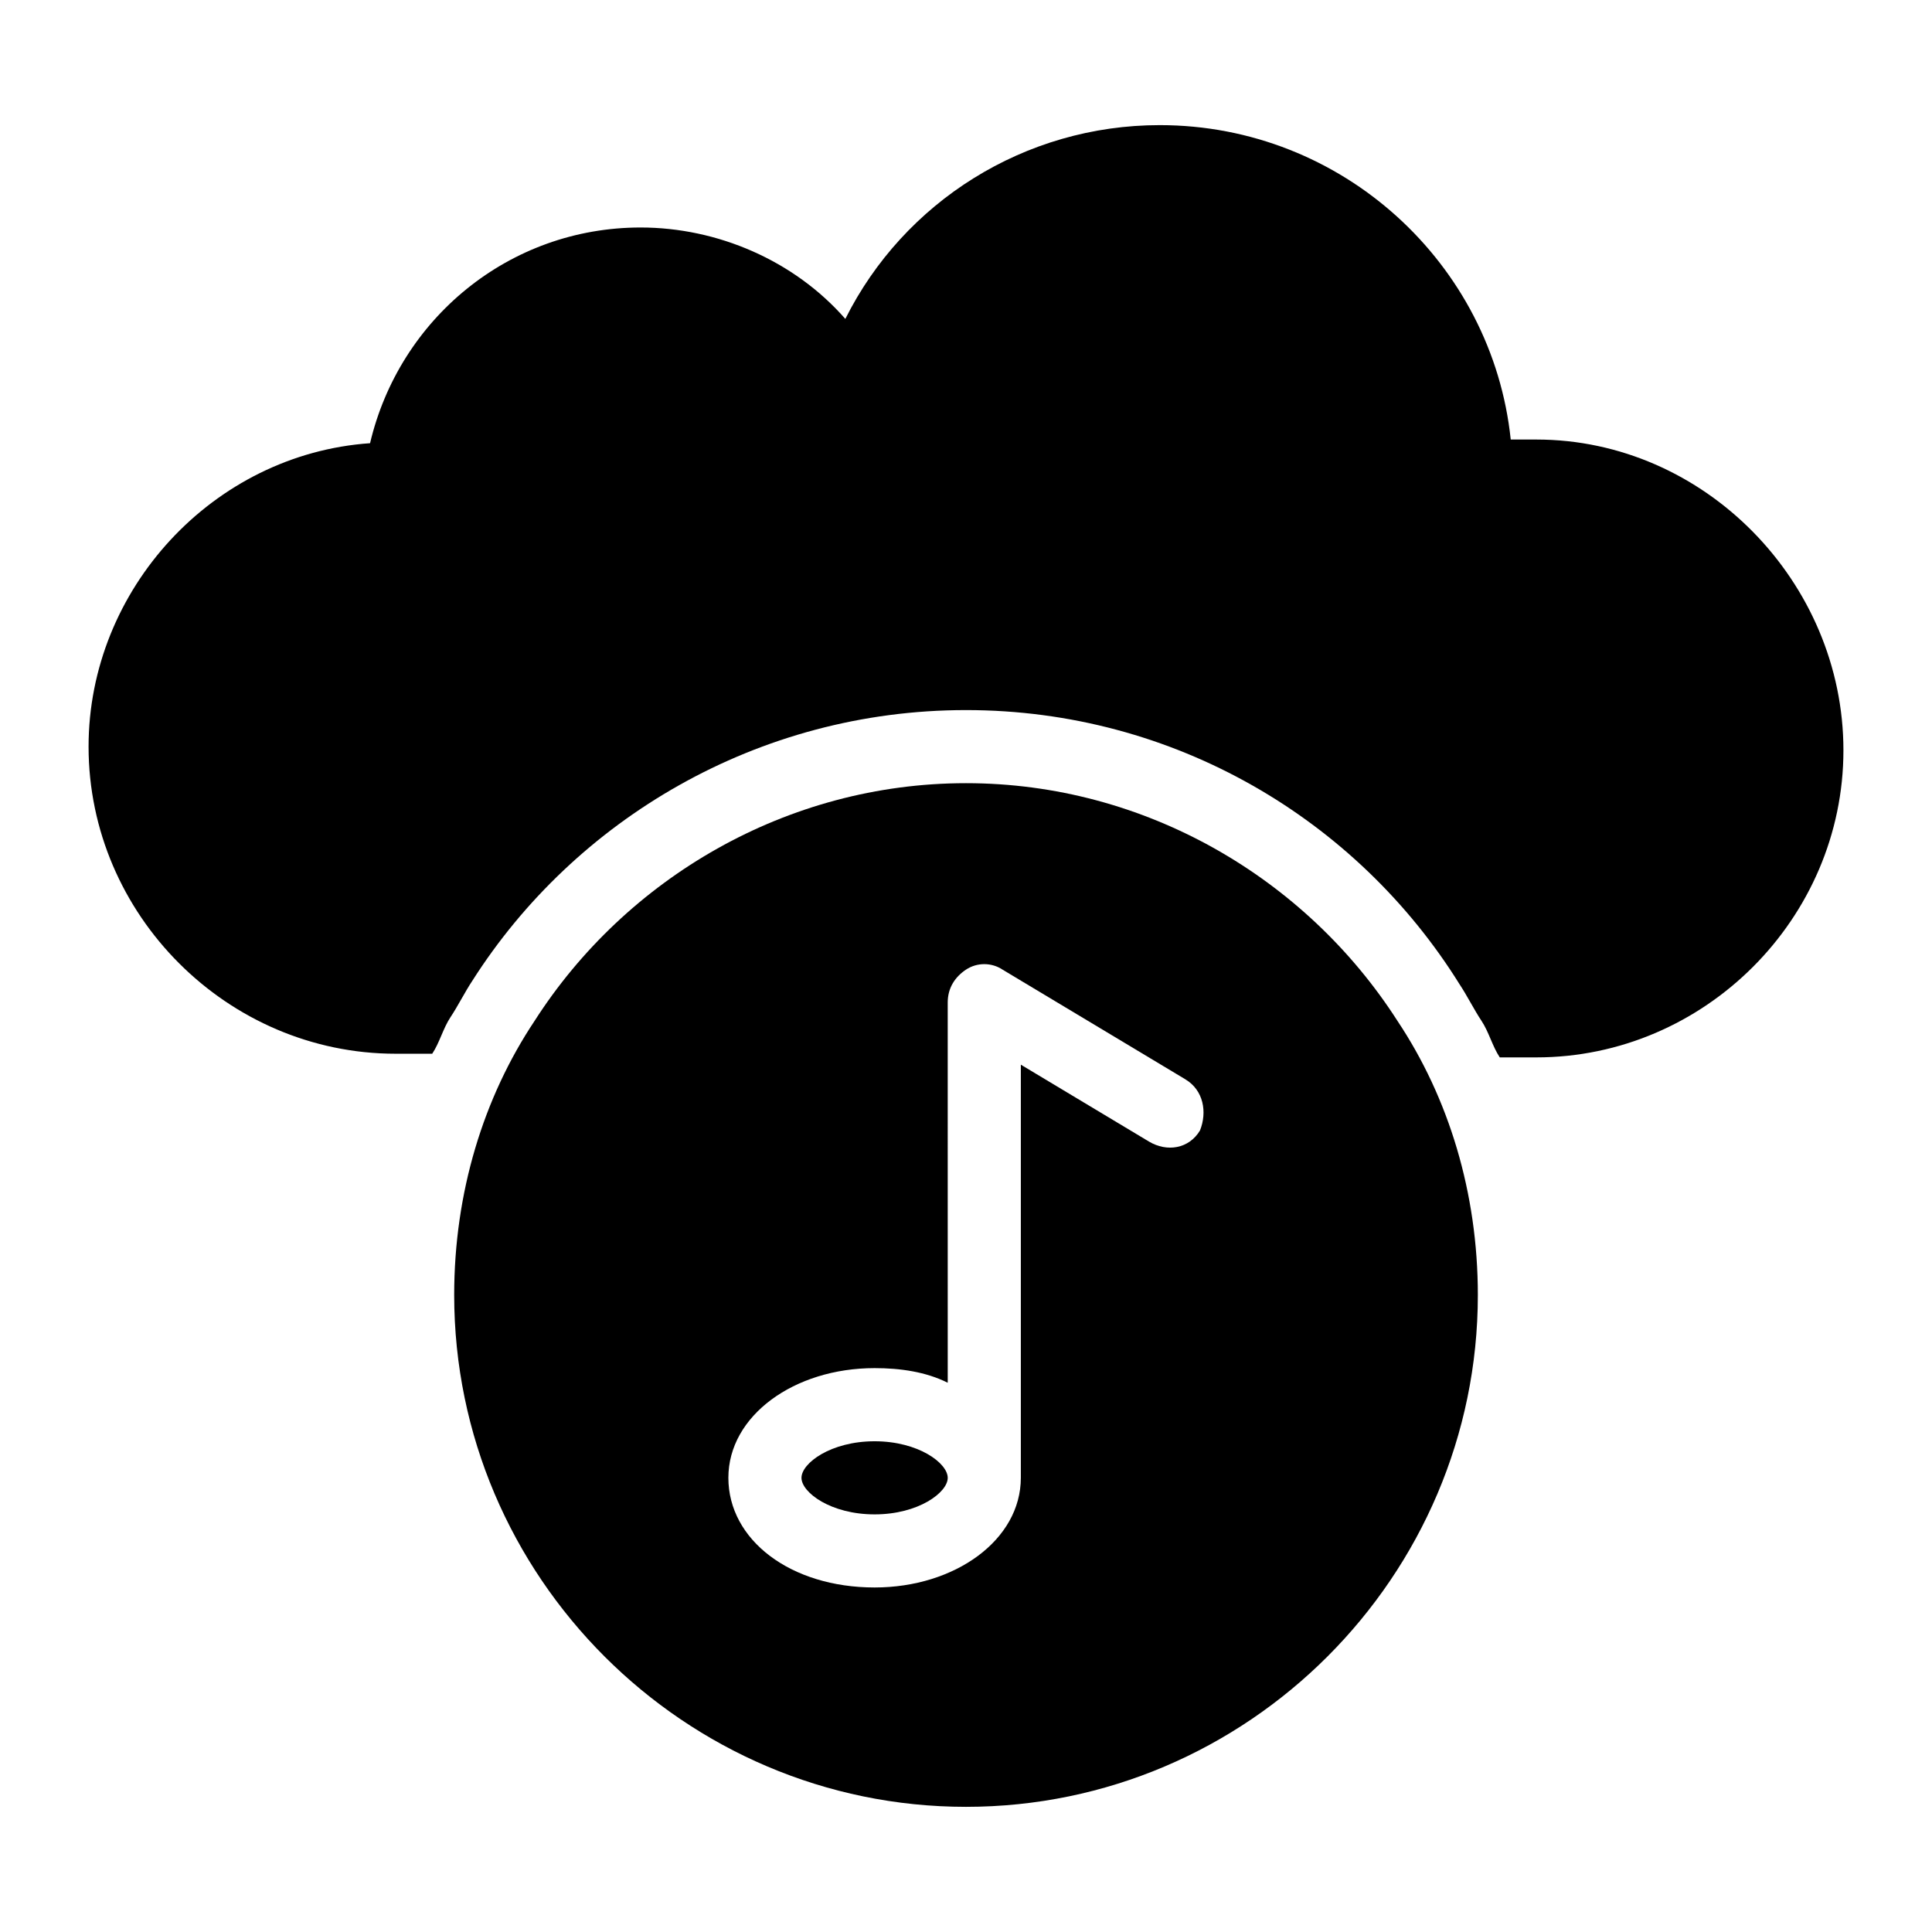 <?xml version="1.0" encoding="UTF-8"?>
<!-- Uploaded to: SVG Repo, www.svgrepo.com, Generator: SVG Repo Mixer Tools -->
<svg fill="#000000" width="800px" height="800px" version="1.1" viewBox="144 144 512 512" xmlns="http://www.w3.org/2000/svg">
 <g>
  <path d="m400 351.55c-47.473 0-90.105 25.191-114.32 62.977-13.566 20.348-21.316 45.535-21.316 72.664 0 74.602 61.039 135.64 135.64 135.64s135.64-61.039 135.64-135.64c0-27.129-7.75-52.32-21.316-72.664-24.223-37.785-66.852-62.977-114.32-62.977zm62.004 92.043c-2.906 4.844-8.719 5.812-13.562 2.906l-33.91-20.348v109.48c0 16.469-17.441 29.066-38.754 29.066-22.285 0-38.754-12.594-38.754-29.066 0-16.469 17.441-29.066 38.754-29.066 6.781 0 13.562 0.969 19.379 3.875l-0.004-100.76c0-3.875 1.938-6.781 4.844-8.719s6.781-1.938 9.688 0l48.441 29.066c4.852 2.906 5.82 8.719 3.879 13.562z"/>
  <path d="m551.14 260.48h-6.781c-4.844-46.504-44.566-83.32-93.012-83.32-35.848 0-67.82 20.348-83.324 51.352-13.562-15.5-33.91-24.223-54.258-24.223-34.879 0-63.945 24.223-71.695 57.164-41.656 2.906-74.598 38.754-74.598 80.414 0 44.566 36.816 81.383 81.383 81.383h9.688c1.938-2.906 2.906-6.781 4.844-9.688s3.875-6.781 5.812-9.688c27.129-42.633 75.574-71.695 130.8-71.695s103.67 29.066 130.8 72.664c1.938 2.906 3.875 6.781 5.812 9.688s2.906 6.781 4.844 9.688h9.688c44.566 0 81.383-36.816 81.383-81.383 0.004-44.566-36.812-82.355-81.383-82.355z"/>
  <path d="m375.78 525.95c-11.625 0-19.379 5.812-19.379 9.688s7.75 9.688 19.379 9.688c11.625 0 19.379-5.812 19.379-9.688-0.004-3.871-7.754-9.688-19.379-9.688z"/>
 </g>
</svg>